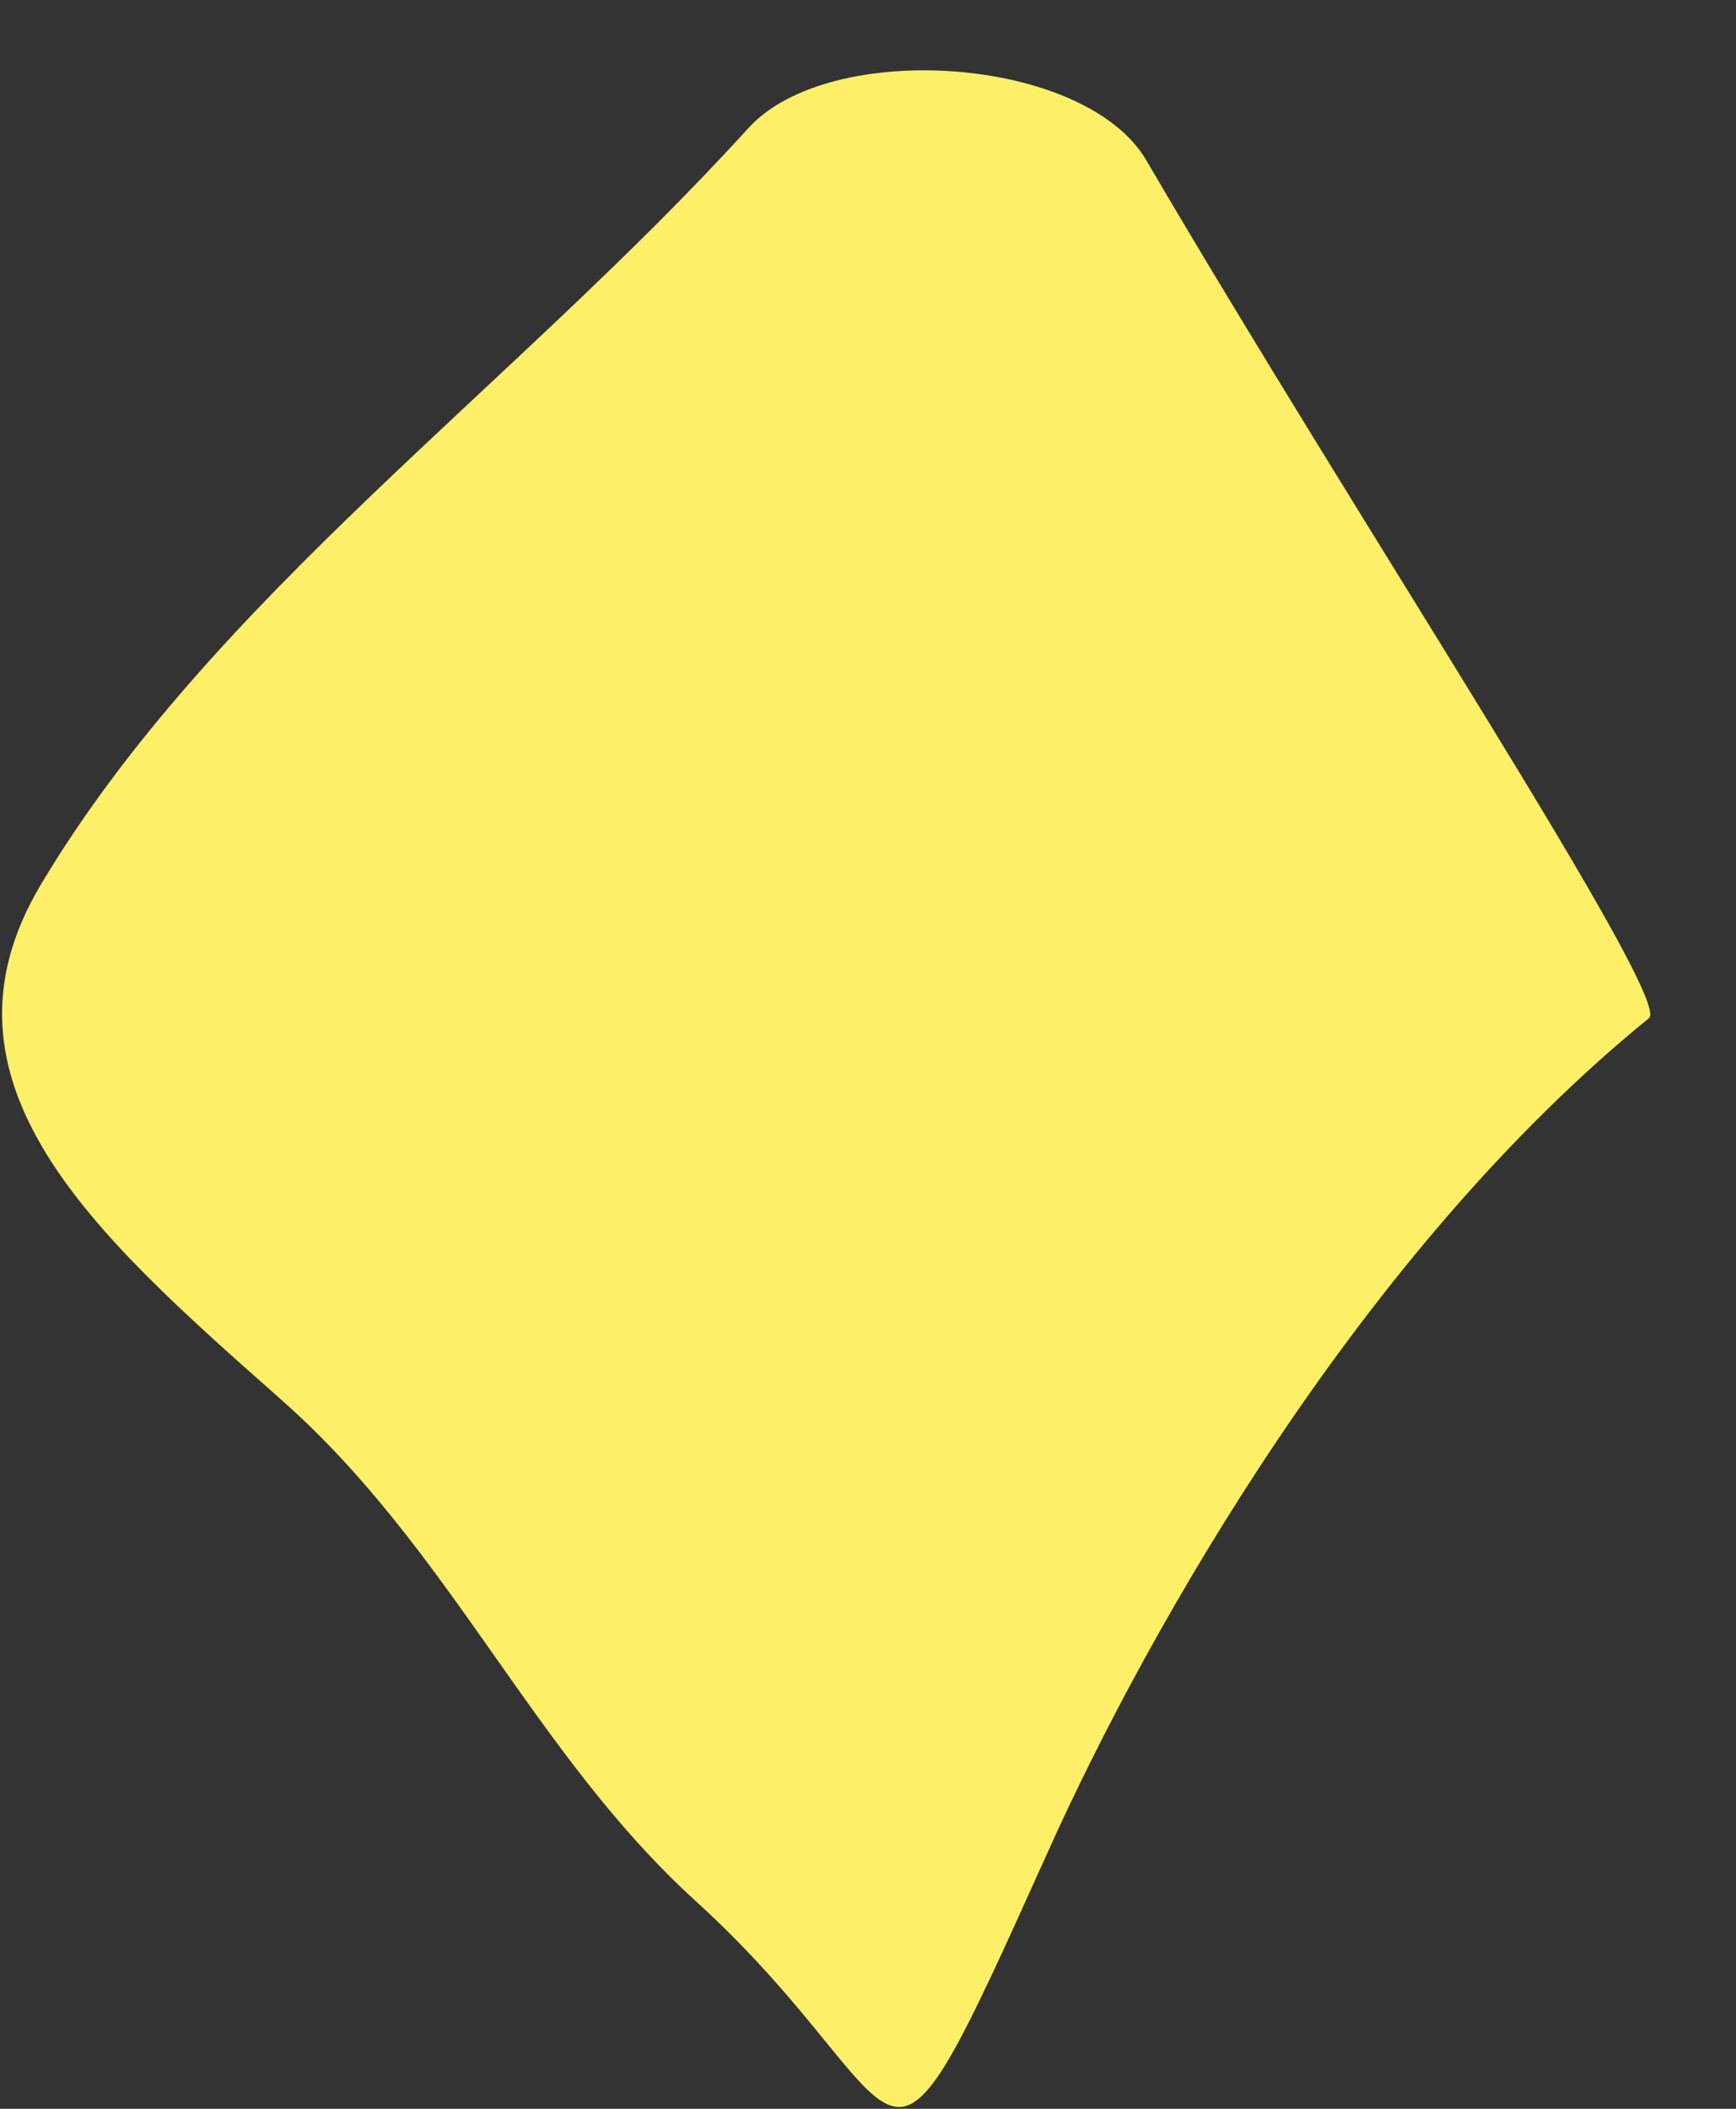 <?xml version="1.0" encoding="UTF-8"?> <svg xmlns="http://www.w3.org/2000/svg" width="14" height="17" fill="none"><rect width="100%" height="100%" fill="#333333" stroke="none"/><path fill="#FEEF68" d="M.33 7.13c1.371-2.296 3.805-4.008 5.705-6.097.656-.722 2.717-.582 3.21.26 1.68 2.873 4.258 6.778 4.052 6.916-2.315 1.88-4.037 4.92-4.842 6.71-1.46 3.241-.972 2.108-2.847.404-1.31-1.192-1.972-2.83-3.333-4.033l-.038-.034C.768 9.956-.623 8.726.33 7.13Z"></path></svg> 